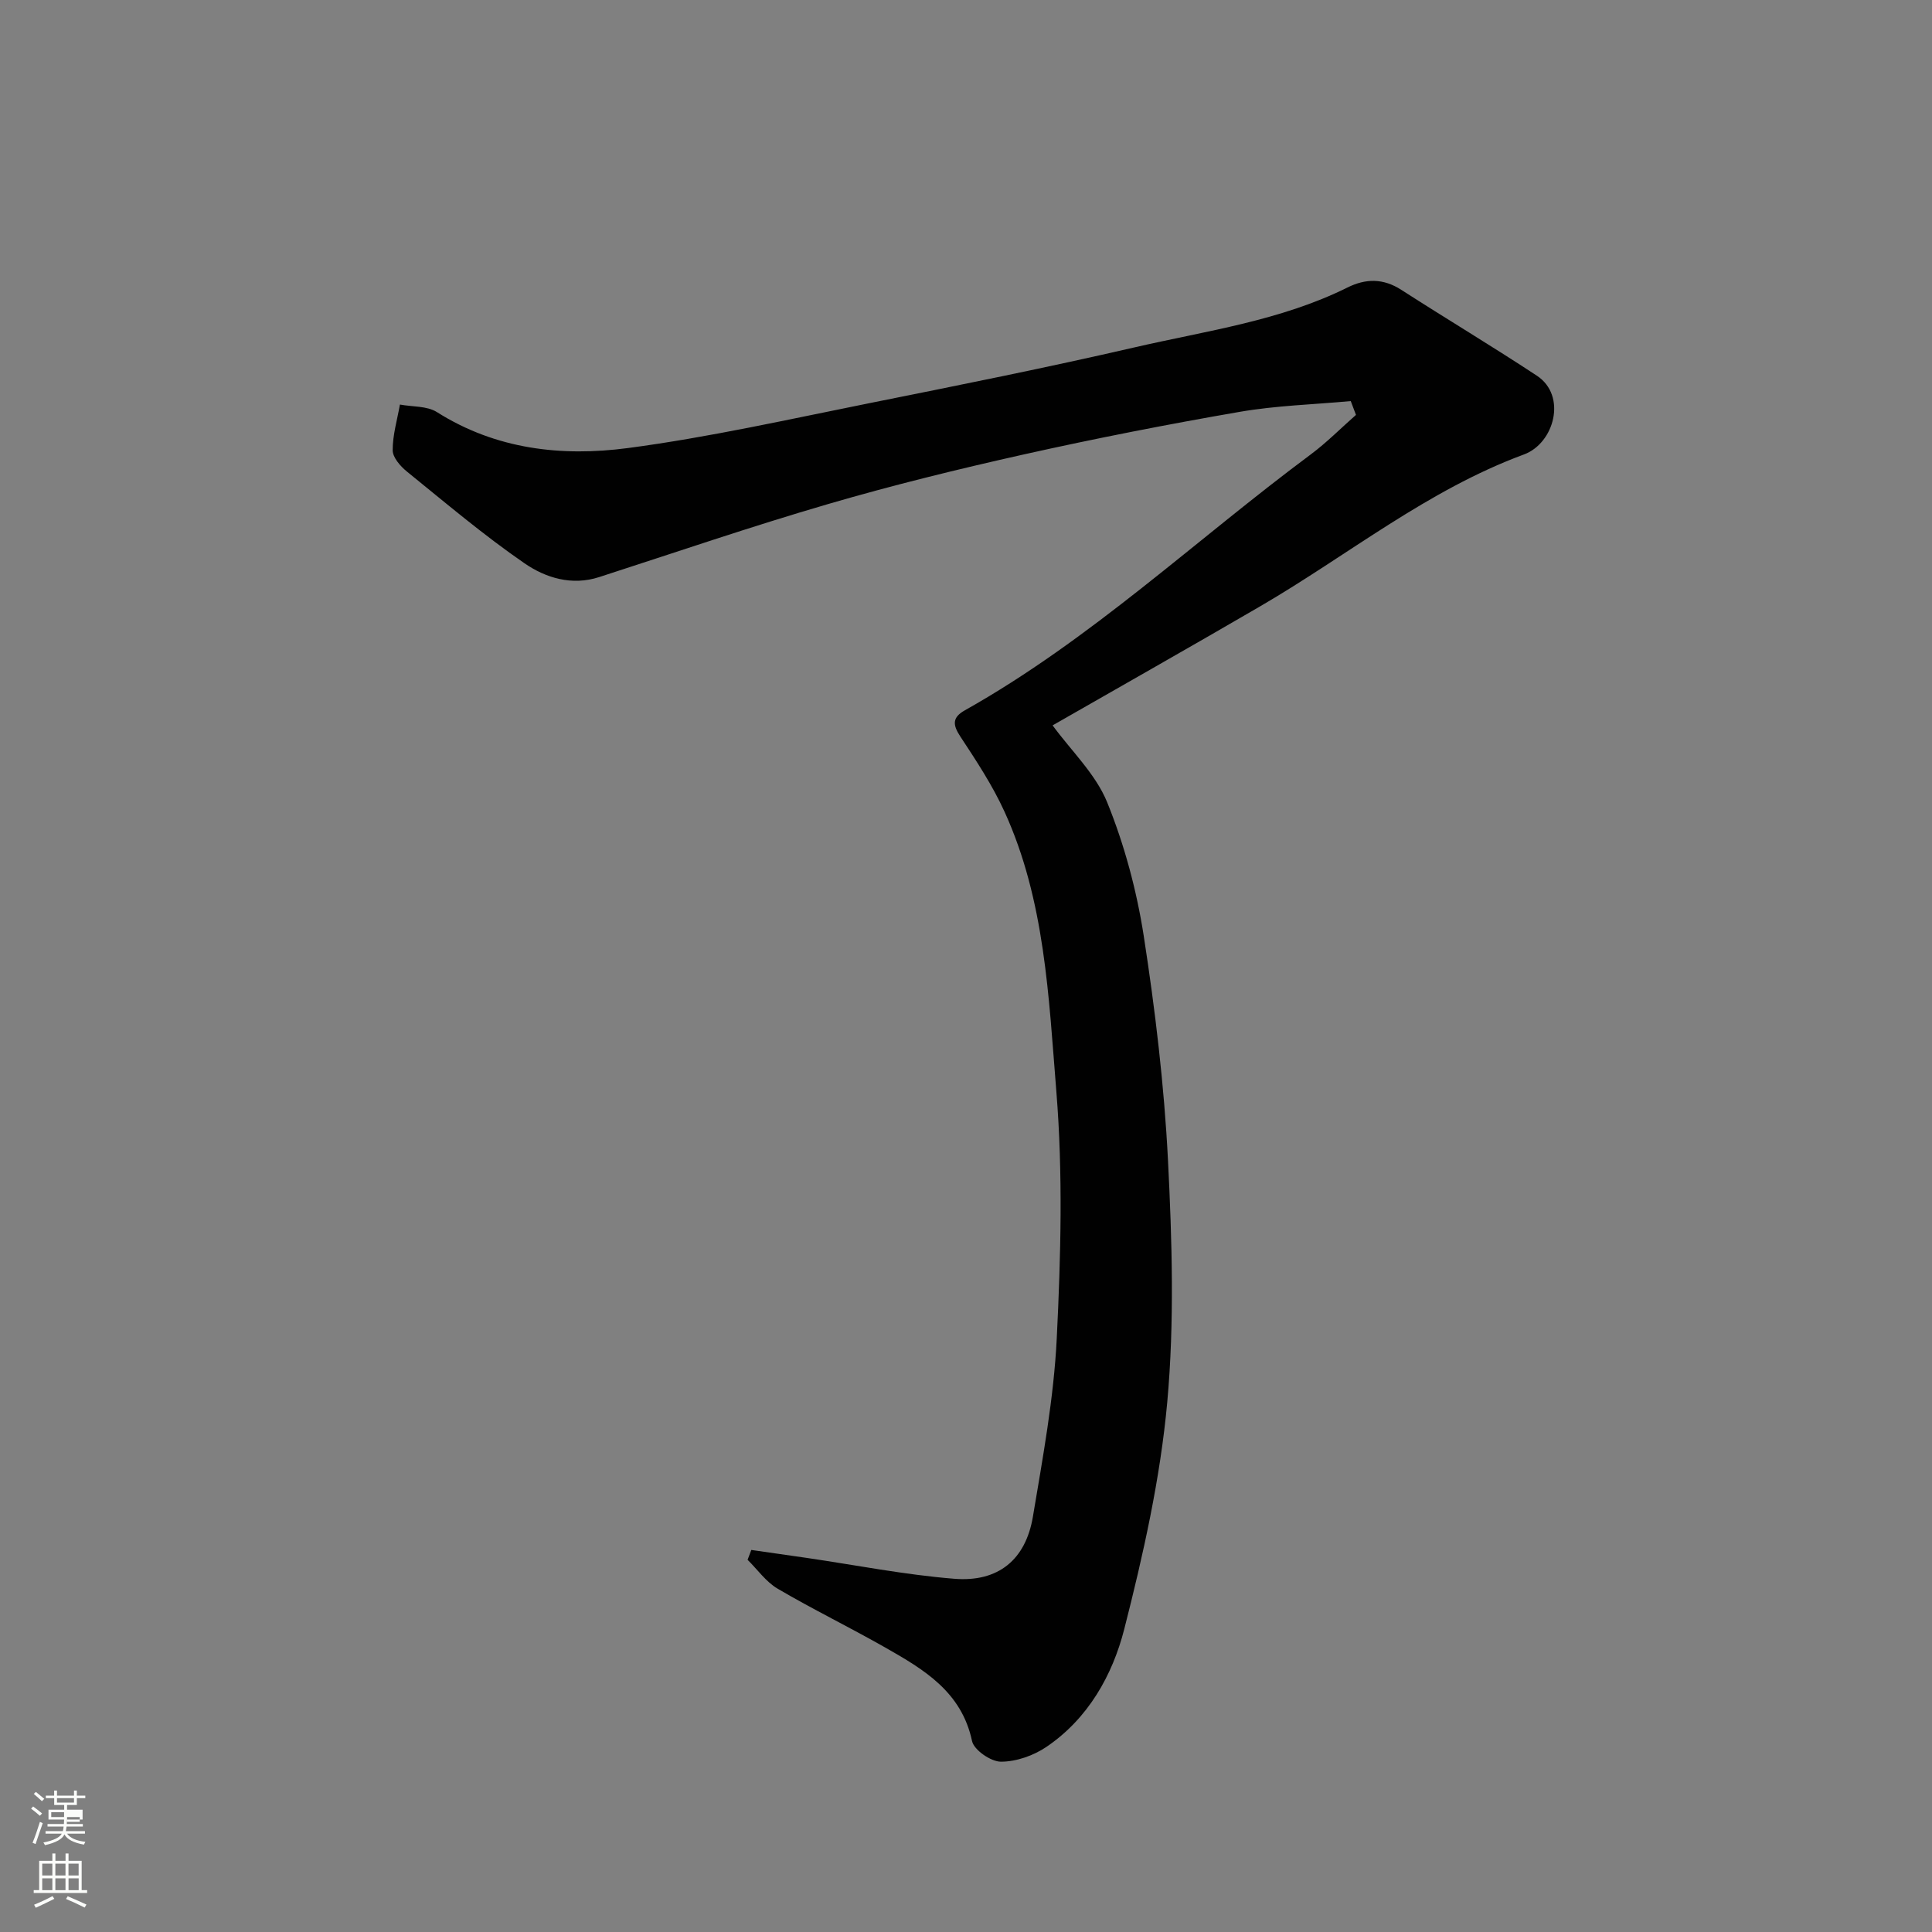 <svg enable-background="new 0 0 400 400" viewBox="0 0 400 400" xmlns="http://www.w3.org/2000/svg"><rect x="0" y="0" width="400" height="400" fill="#808080" stroke="none"/><path d="m6.44 374.46.42-.45c.65.47 1.27.95 1.85 1.44l-.45.49c-.65-.56-1.25-1.06-1.82-1.48m.93 7.33-.63-.26c.55-1.36 1.05-2.8 1.52-4.33.19.1.38.19.59.27-.46 1.29-.95 2.73-1.48 4.32m-.38-10.38.44-.42c.43.34 1.01.82 1.74 1.44l-.49.49c-.53-.51-1.09-1.01-1.69-1.51m2.5.35h1.72v-1.04h.59v1.04h3.52v-1.04h.59v1.04h1.75v.53h-1.75v1.42h-2.03v.97h3.22v2.03h-3.24c0 .35-.01.66-.03.93h3.32v.53h-3.37c-.03.27-.08.58-.15.94h3.96v.53h-3.71c.67.92 1.93 1.48 3.79 1.68-.13.24-.23.44-.29.59-2.13-.38-3.48-1.08-4.04-2.12-.43.97-1.77 1.72-4.03 2.23-.09-.19-.2-.37-.33-.55 2.1-.42 3.37-1.03 3.81-1.83h-3.36v-.53h3.58c.08-.29.13-.61.16-.94h-3.33v-.53h3.39c.02-.27.04-.58.04-.93h-3.23v-2.03h3.25v-.97h-2.07v-1.42h-1.73zm1.12 3.44v1h2.65c.01-.3.02-.44.01-.4v-.25-.35zm1.19-2h3.52v-.91h-3.52zm4.71 3h-2.63v.59c0 .15-.01.28-.01.4h2.64v-1.99z" fill="#fbfcfa"/><path d="m13.56 383.74h.63v1.52h2.72v6.07h1.13v.6h-11.06v-.6h1.13v-6.07h2.73v-1.52h.63v1.52h2.1v-1.52zm-2.69 8.83.38.56c-1.24.63-2.53 1.25-3.85 1.85-.1-.21-.21-.42-.34-.63 1.36-.55 2.63-1.15 3.81-1.78m-2.13-4.27h2.1v-2.45h-2.1zm0 3.04h2.1v-2.46h-2.1zm2.72-3.04h2.1v-2.45h-2.1zm0 3.04h2.1v-2.46h-2.1zm6.07 3.6c-1.41-.71-2.7-1.3-3.86-1.78l.35-.56c1.45.62 2.75 1.19 3.88 1.72zm-1.25-9.09h-2.1v2.45h2.1zm-2.09 5.49h2.1v-2.46h-2.1z" fill="#fbfcfa"/><path d="m279.66 83.04c-7.67.71-15.43.92-23 2.23-14.92 2.58-29.8 5.49-44.58 8.79-13.65 3.05-27.25 6.39-40.67 10.31-15.9 4.64-31.59 10.01-47.36 15.11-5.68 1.84-11.09.15-15.45-2.85-8.48-5.84-16.38-12.54-24.39-19.03-1.33-1.08-2.9-2.89-2.91-4.37-.01-3.16.94-6.31 1.5-9.47 2.58.48 5.6.26 7.66 1.56 12.24 7.74 25.85 9.25 39.51 7.45 16.78-2.22 33.37-5.96 49.99-9.29 18.36-3.68 36.74-7.36 54.98-11.57 14.86-3.43 30.15-5.49 44.05-12.39 3.78-1.88 7.41-1.91 11.12.48 9.32 6 18.84 11.69 28.09 17.79 6.27 4.14 3.61 13.98-2.68 16.3-19.98 7.37-36.43 20.85-54.56 31.41-14.47 8.43-29.05 16.67-43.03 24.68 3.87 5.29 8.93 10.08 11.31 15.96 3.57 8.8 6.1 18.24 7.56 27.64 2.38 15.38 4.23 30.91 5.02 46.44.84 16.66 1.35 33.49-.15 50.06-1.44 15.82-4.96 31.55-8.9 46.99-2.44 9.57-7.48 18.54-16.1 24.39-2.67 1.82-6.27 3.08-9.44 3.08-2.07 0-5.59-2.42-5.98-4.28-2.17-10.2-9.97-14.81-17.92-19.33-7.37-4.19-15.02-7.92-22.33-12.21-2.41-1.42-4.17-3.96-6.22-5.98.26-.68.52-1.36.77-2.04 3.83.55 7.66 1.09 11.49 1.65 10.18 1.49 20.32 3.5 30.55 4.32 9.1.73 14.76-3.95 16.26-12.85 2.05-12.25 4.33-24.56 4.94-36.93.84-16.99 1.29-34.14-.08-51.06-1.59-19.61-2.35-39.64-10.76-58.03-2.48-5.43-5.83-10.51-9.13-15.52-1.62-2.46-1.66-3.95.95-5.42 26.08-14.65 47.77-35.26 71.6-52.97 3.32-2.47 6.25-5.45 9.37-8.19-.36-.97-.72-1.91-1.08-2.86z" fill="#010101"/></svg>